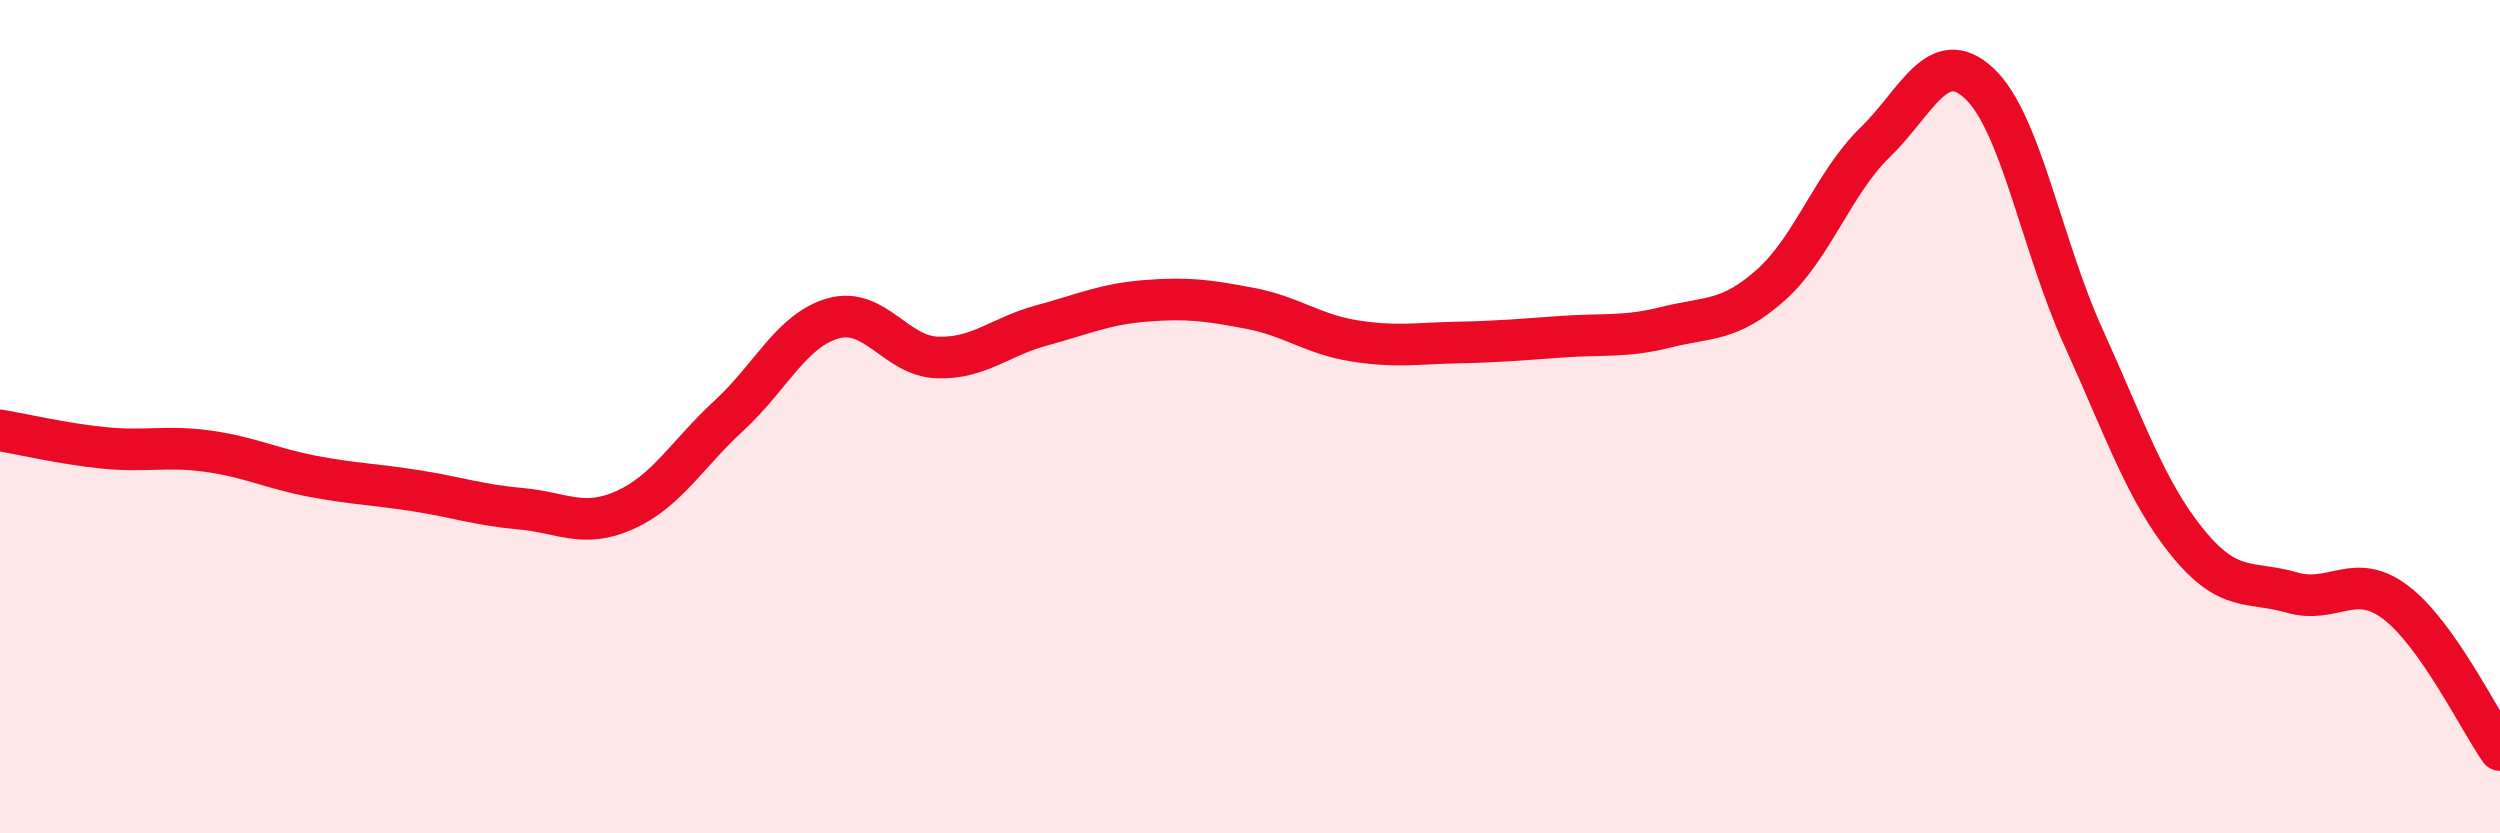 
    <svg width="60" height="20" viewBox="0 0 60 20" xmlns="http://www.w3.org/2000/svg">
      <path
        d="M 0,10.33 C 0.5,10.41 1.5,10.65 2.5,10.75 C 3.5,10.85 4,10.69 5,10.83 C 6,10.97 6.5,11.24 7.5,11.43 C 8.5,11.62 9,11.62 10,11.78 C 11,11.94 11.5,12.12 12.5,12.21 C 13.5,12.3 14,12.69 15,12.24 C 16,11.79 16.5,10.89 17.5,9.97 C 18.5,9.05 19,7.92 20,7.64 C 21,7.36 21.5,8.55 22.5,8.58 C 23.5,8.61 24,8.08 25,7.81 C 26,7.54 26.5,7.3 27.5,7.22 C 28.5,7.14 29,7.21 30,7.4 C 31,7.59 31.5,8.02 32.5,8.18 C 33.5,8.34 34,8.24 35,8.22 C 36,8.2 36.5,8.15 37.5,8.08 C 38.5,8.01 39,8.1 40,7.85 C 41,7.6 41.5,7.73 42.5,6.84 C 43.5,5.95 44,4.39 45,3.42 C 46,2.45 46.5,1.07 47.5,2 C 48.5,2.93 49,5.89 50,8.09 C 51,10.29 51.5,11.79 52.5,13.02 C 53.5,14.25 54,13.93 55,14.22 C 56,14.51 56.5,13.7 57.5,14.46 C 58.5,15.22 59.5,17.29 60,18L60 20L0 20Z"
        fill="#EB0A25"
        opacity="0.1"
        stroke-linecap="round"
        stroke-linejoin="round"
      />
      <path
        d="M 0,10.33 C 0.5,10.41 1.5,10.65 2.5,10.75 C 3.5,10.85 4,10.69 5,10.83 C 6,10.97 6.5,11.24 7.5,11.43 C 8.5,11.62 9,11.62 10,11.78 C 11,11.94 11.5,12.12 12.5,12.21 C 13.5,12.3 14,12.69 15,12.24 C 16,11.79 16.5,10.89 17.5,9.97 C 18.5,9.05 19,7.92 20,7.64 C 21,7.36 21.5,8.55 22.5,8.58 C 23.5,8.61 24,8.08 25,7.81 C 26,7.54 26.5,7.3 27.5,7.22 C 28.5,7.14 29,7.21 30,7.4 C 31,7.59 31.5,8.02 32.5,8.18 C 33.5,8.34 34,8.24 35,8.22 C 36,8.2 36.5,8.15 37.5,8.08 C 38.5,8.01 39,8.1 40,7.85 C 41,7.6 41.5,7.73 42.5,6.84 C 43.5,5.95 44,4.39 45,3.42 C 46,2.45 46.5,1.07 47.5,2 C 48.5,2.93 49,5.89 50,8.09 C 51,10.29 51.5,11.79 52.5,13.02 C 53.5,14.25 54,13.93 55,14.22 C 56,14.51 56.5,13.7 57.5,14.46 C 58.5,15.22 59.5,17.29 60,18"
        stroke="#EB0A25"
        stroke-width="1"
        fill="none"
        stroke-linecap="round"
        stroke-linejoin="round"
      />
    </svg>
  